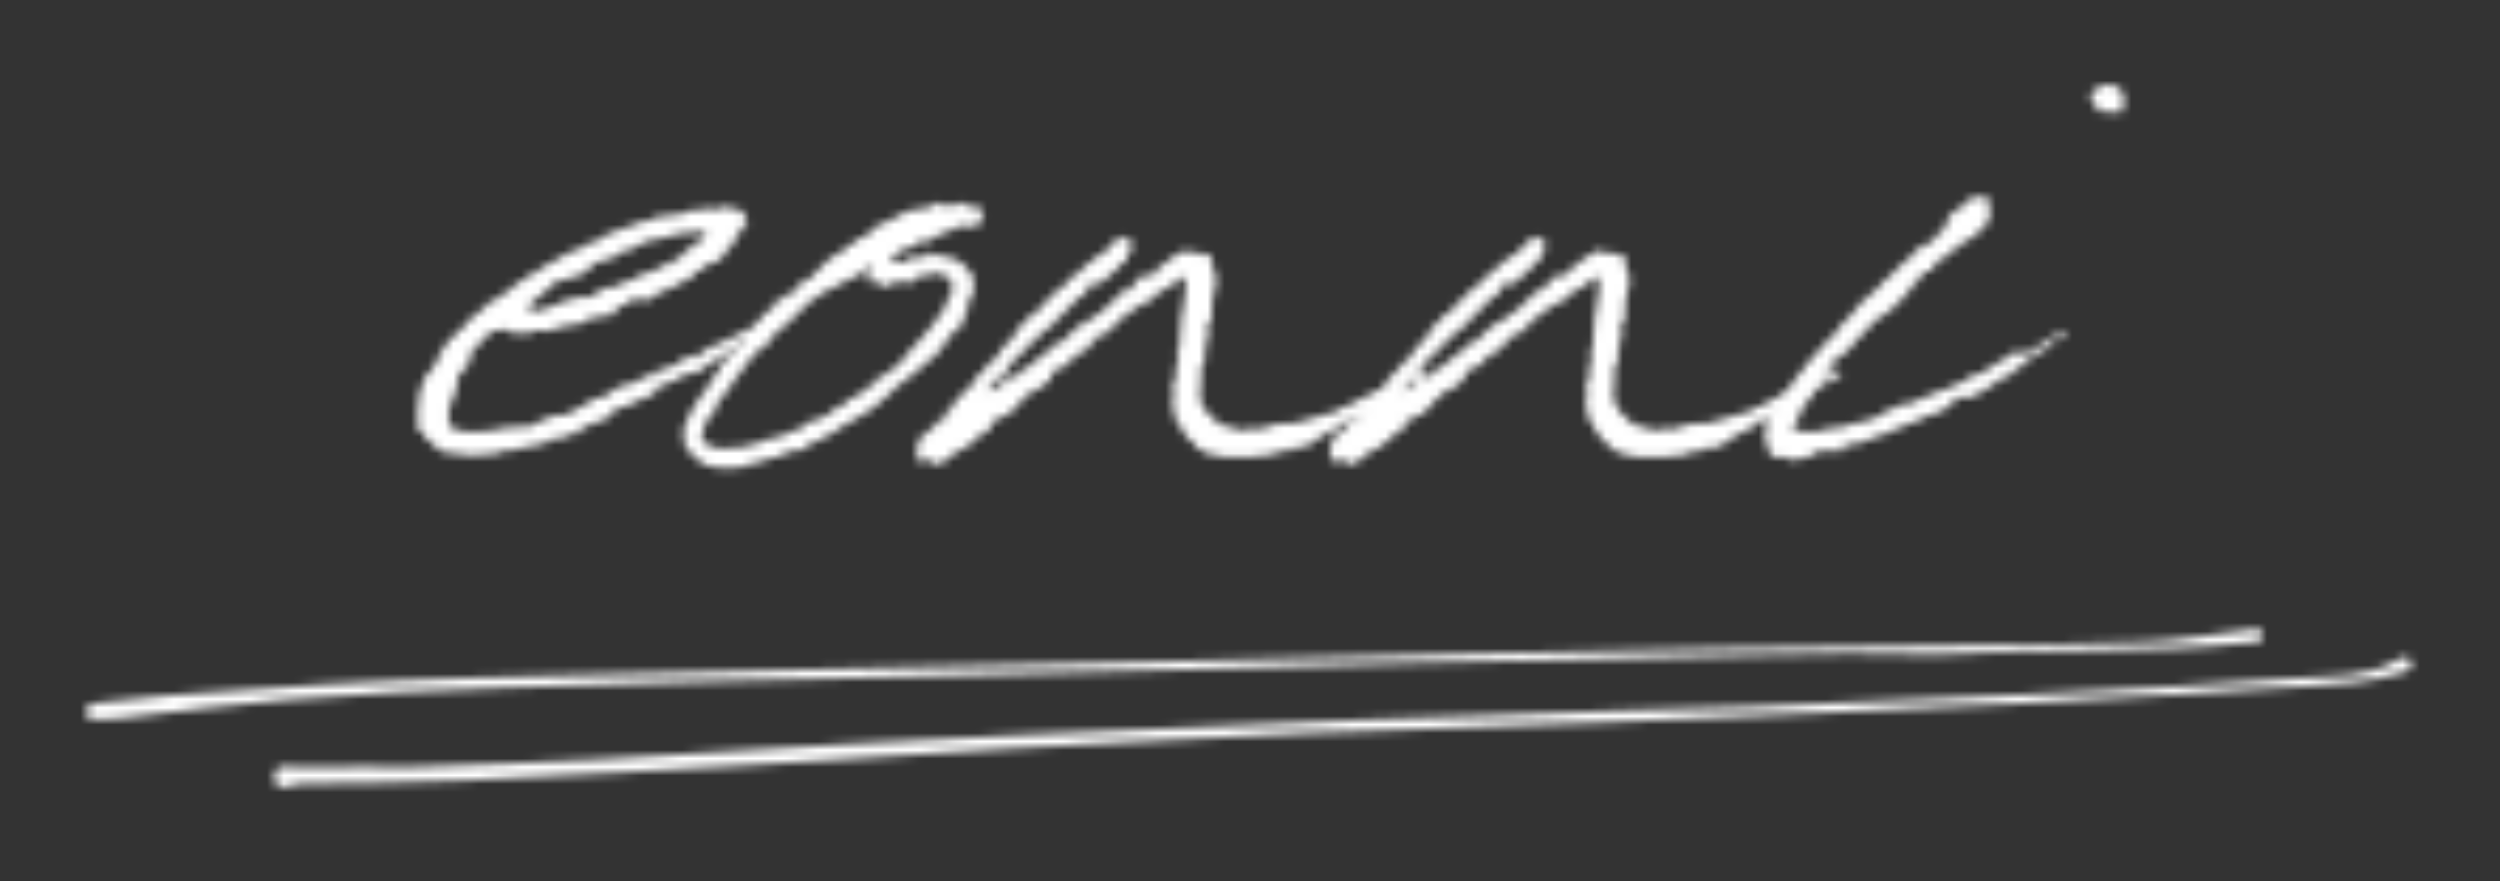 <svg xmlns="http://www.w3.org/2000/svg" fill="none" viewBox="0 0 295 104" height="104" width="295">
<rect x="0" y="0" width="295" height="104" fill="#333333" stroke="none"/>
<mask height="83" width="275" y="10" x="10" maskUnits="userSpaceOnUse" style="mask-type:alpha" id="mask0_475_1827">
<path fill="black" d="M55.88 53.729C55.755 53.729 55.661 53.729 55.609 53.729C55.552 53.729 55.406 53.729 55.172 53.729C55.057 53.729 54.974 53.729 54.922 53.729C54.864 53.729 54.838 53.729 54.838 53.729C54.599 53.729 54.484 53.672 54.484 53.562C54.369 53.562 54.14 53.562 53.797 53.562C53.447 53.562 53.099 53.51 52.755 53.396C52.062 53.396 51.369 52.932 50.672 52C50.672 51.891 50.557 51.833 50.317 51.833C50.083 51.599 49.963 51.365 49.963 51.125C49.854 51.125 49.682 51.016 49.442 50.792C49.333 50.667 49.276 50.604 49.276 50.604V50.438C49.276 50.328 49.276 50.219 49.276 50.104C49.276 49.979 49.276 49.865 49.276 49.75C49.276 49.516 49.276 49.25 49.276 48.958C49.276 48.667 49.276 48.411 49.276 48.188C49.276 47.719 49.333 47.307 49.442 46.958C49.442 46.849 49.479 46.74 49.547 46.625C49.604 46.5 49.567 46.385 49.442 46.271C49.567 45.927 49.724 45.578 49.901 45.229C50.067 44.885 50.208 44.536 50.317 44.188C50.557 44.078 50.703 43.969 50.755 43.854C50.812 43.729 50.895 43.615 51.005 43.5C51.244 43.266 51.359 43.094 51.359 42.979L51.713 42.792L51.526 42.271L53.088 40.021C53.213 40.021 53.276 40.021 53.276 40.021C53.276 40.021 53.328 40.021 53.442 40.021C53.442 40.021 53.442 39.995 53.442 39.938C53.442 39.885 53.442 39.792 53.442 39.667C54.369 38.974 55.067 38.281 55.526 37.583C55.869 37.365 56.218 37.104 56.567 36.812C56.911 36.521 57.26 36.203 57.609 35.854C57.609 35.854 57.635 35.828 57.692 35.771C57.744 35.719 57.838 35.625 57.963 35.5C58.072 35.5 58.156 35.474 58.213 35.417C58.265 35.365 58.359 35.333 58.484 35.333C58.484 35.224 58.593 35.167 58.817 35.167C58.942 35.042 59.005 34.979 59.005 34.979C59.005 34.979 59.057 34.927 59.172 34.812C59.406 34.703 59.578 34.62 59.692 34.562C59.802 34.495 59.922 34.406 60.047 34.292C60.265 34.057 60.494 33.854 60.734 33.688C60.968 33.51 61.14 33.365 61.255 33.25C62.057 33.016 62.463 32.724 62.463 32.375C62.588 32.375 62.76 32.323 62.984 32.208C62.984 32.208 63.047 32.208 63.172 32.208L64.026 31.521C64.609 31.287 65.099 31.031 65.505 30.75C65.906 30.458 66.343 30.198 66.817 29.958H66.984C67.218 29.724 67.448 29.604 67.671 29.604C67.796 29.604 67.885 29.604 67.942 29.604C67.994 29.604 68.026 29.604 68.026 29.604C68.609 29.037 69.302 28.688 70.109 28.562C70.343 28.344 70.599 28.203 70.88 28.146C71.171 28.078 71.38 27.932 71.505 27.708C71.724 27.583 71.953 27.495 72.192 27.438C72.427 27.385 72.656 27.302 72.88 27.188C72.88 27.188 72.963 27.162 73.13 27.104C73.307 27.037 73.463 27 73.588 27C73.588 26.891 73.64 26.833 73.755 26.833C73.864 26.833 73.921 26.833 73.921 26.833C74.046 26.833 74.161 26.807 74.276 26.75C74.385 26.698 74.557 26.604 74.796 26.479C74.906 26.479 75.015 26.427 75.13 26.312C75.364 26.203 75.656 26.146 76.005 26.146C76.114 26.146 76.171 26.146 76.171 26.146C76.296 26.146 76.411 26.083 76.526 25.958C76.635 25.958 76.718 25.958 76.776 25.958C76.843 25.958 76.88 25.958 76.88 25.958C77.224 25.615 77.744 25.438 78.442 25.438C78.661 25.438 78.802 25.438 78.859 25.438C78.927 25.438 79.015 25.438 79.13 25.438C79.13 25.438 79.213 25.412 79.38 25.354C79.557 25.302 79.703 25.271 79.817 25.271C79.817 25.271 79.88 25.271 80.005 25.271C80.114 25.271 80.198 25.271 80.255 25.271C80.307 25.271 80.338 25.271 80.338 25.271C80.682 25.037 81.057 24.891 81.463 24.833C81.88 24.781 82.198 24.75 82.421 24.75H82.609C82.609 24.75 82.692 24.75 82.859 24.75C83.036 24.75 83.182 24.698 83.296 24.583C83.296 24.583 83.323 24.583 83.38 24.583C83.432 24.583 83.526 24.583 83.651 24.583L84.171 24.75L85.38 24.396L87.296 24.75L87.984 25.438L88.151 26.479C88.036 26.604 87.921 26.698 87.796 26.75C87.682 26.807 87.63 26.833 87.63 26.833C87.515 27.292 87.286 27.583 86.942 27.708C86.942 28.057 86.885 28.229 86.776 28.229C86.776 28.344 86.713 28.458 86.588 28.583C86.474 28.698 86.421 28.807 86.421 28.917C86.182 28.917 86.067 29.094 86.067 29.438C86.067 29.438 86.036 29.469 85.984 29.521C85.927 29.578 85.901 29.604 85.901 29.604C85.786 29.604 85.734 29.604 85.734 29.604C85.494 29.729 85.38 29.849 85.38 29.958C85.38 30.198 85.26 30.406 85.026 30.583C84.802 30.75 84.573 30.891 84.338 31H84.171C84.046 31 83.927 31.031 83.817 31.083C83.703 31.141 83.531 31.229 83.296 31.354C83.296 31.469 83.177 31.578 82.942 31.688C82.718 31.802 82.546 31.917 82.421 32.042C82.073 32.042 81.901 32.156 81.901 32.375C81.786 32.724 81.385 33.016 80.692 33.25C80.692 33.25 80.661 33.25 80.609 33.25C80.552 33.25 80.526 33.25 80.526 33.25L80.005 33.083L80.338 33.604C79.88 33.828 79.359 33.938 78.776 33.938C78.427 34.521 77.968 34.812 77.401 34.812C77.276 34.812 77.213 34.812 77.213 34.812C77.213 34.812 77.156 34.812 77.046 34.812V35.333H74.276V35.854H74.109C73.635 35.854 73.171 36.083 72.713 36.542C72.713 36.667 72.536 36.906 72.192 37.25H70.984L70.109 37.583H69.421L68.901 38.104L65.942 38.625L64.734 39.146L64.546 38.979H63.172L62.463 39.333H60.734L59.172 38.812C59.057 38.812 59.005 38.844 59.005 38.896C59.005 38.953 59.005 38.979 59.005 38.979C58.88 38.979 58.76 38.979 58.651 38.979C58.536 38.979 58.422 38.979 58.297 38.979C58.297 39.094 58.239 39.146 58.13 39.146C58.015 39.146 57.901 39.182 57.776 39.25C57.661 39.307 57.609 39.333 57.609 39.333C57.609 39.682 57.38 39.969 56.922 40.188C56.797 40.312 56.734 40.406 56.734 40.458C56.734 40.516 56.619 40.599 56.401 40.708C56.276 40.833 56.182 40.953 56.13 41.062C56.072 41.177 55.989 41.292 55.88 41.417C55.64 41.417 55.526 41.531 55.526 41.75C55.526 42.792 55.177 43.49 54.484 43.833C54.026 44.073 53.906 44.365 54.13 44.708C54.015 45.167 53.901 45.604 53.776 46.021C53.661 46.427 53.552 46.854 53.442 47.312C53.328 47.427 53.239 47.516 53.172 47.583C53.114 47.641 53.088 47.667 53.088 47.667C52.974 48.125 52.922 48.594 52.922 49.062C52.922 49.521 53.036 49.979 53.276 50.438C53.494 50.677 53.843 50.792 54.317 50.792C54.536 50.792 54.677 50.823 54.734 50.875C54.802 50.932 54.89 50.958 55.005 50.958C55.239 50.958 55.411 50.958 55.526 50.958C55.635 50.958 55.807 50.958 56.047 50.958C56.39 50.958 56.739 50.932 57.088 50.875C57.432 50.823 57.781 50.792 58.13 50.792C58.474 50.667 58.822 50.578 59.172 50.521C59.515 50.469 59.922 50.438 60.38 50.438C60.505 50.438 60.619 50.411 60.734 50.354C60.843 50.302 60.963 50.271 61.088 50.271L62.13 50.438L65.255 49.042H65.776C65.885 49.042 65.994 49.016 66.109 48.958C66.234 48.906 66.349 48.875 66.463 48.875C66.698 48.875 66.869 48.932 66.984 49.042C67.218 48.698 67.448 48.495 67.671 48.438C67.906 48.385 68.078 48.302 68.192 48.188C68.776 47.953 69.119 47.781 69.234 47.667C69.703 47.198 70.114 46.958 70.463 46.958C70.682 46.958 70.765 46.958 70.713 46.958C70.656 46.958 70.682 46.958 70.796 46.958C70.921 46.849 71.156 46.792 71.505 46.792C71.505 46.792 71.531 46.766 71.588 46.708C71.64 46.656 71.671 46.562 71.671 46.438C71.671 46.328 71.724 46.271 71.838 46.271C71.963 46.271 72.026 46.271 72.026 46.271C72.244 46.036 72.531 45.865 72.88 45.75C72.88 45.641 73.114 45.583 73.588 45.583C73.588 45.458 73.698 45.344 73.921 45.229H74.109L74.276 45.396L77.046 44.021L77.401 44.354L77.734 43.5C77.734 43.5 77.76 43.5 77.817 43.5C77.885 43.5 77.974 43.5 78.088 43.5C78.088 43.5 78.114 43.5 78.171 43.5C78.224 43.5 78.255 43.5 78.255 43.5C78.255 43.5 78.281 43.5 78.338 43.5C78.406 43.5 78.442 43.5 78.442 43.5C78.552 43.375 78.661 43.312 78.776 43.312H78.963C79.073 43.312 79.13 43.312 79.13 43.312C79.239 43.203 79.323 43.146 79.38 43.146C79.448 43.146 79.536 43.094 79.651 42.979C79.651 42.979 79.677 42.979 79.734 42.979C79.786 42.979 79.817 42.979 79.817 42.979C79.942 42.745 80.286 42.51 80.859 42.271C81.093 42.161 81.265 42.104 81.38 42.104C81.505 42.104 81.619 42.052 81.734 41.938L82.088 42.271L82.609 41.75L83.817 40.896H84.171L84.338 40.708C84.573 40.599 84.802 40.542 85.026 40.542C85.26 40.307 85.494 40.135 85.734 40.021C86.078 40.021 86.307 39.969 86.421 39.854C86.656 39.62 86.828 39.5 86.942 39.5C87.052 39.391 87.224 39.333 87.463 39.333C87.573 39.333 87.63 39.271 87.63 39.146C87.864 39.036 88.067 38.953 88.234 38.896C88.411 38.844 88.557 38.812 88.671 38.812C88.796 38.812 88.859 38.812 88.859 38.812L89.713 38.292L90.234 39.333L89.192 39.667C89.078 39.792 88.932 39.911 88.755 40.021C88.588 40.135 88.328 40.188 87.984 40.188C87.984 40.188 87.927 40.188 87.817 40.188C87.692 40.312 87.536 40.432 87.359 40.542C87.192 40.656 86.994 40.771 86.776 40.896C86.427 41.12 86.109 41.349 85.817 41.583C85.526 41.823 85.26 42.052 85.026 42.271C84.677 42.396 84.385 42.516 84.151 42.625C83.927 42.74 83.698 42.911 83.463 43.146C83.349 43.26 83.177 43.375 82.942 43.5C82.718 43.615 82.489 43.786 82.255 44.021H82.088L80.526 44.188L80.338 44.708C79.989 44.823 79.76 44.875 79.651 44.875C79.067 45.224 78.369 45.516 77.567 45.75L77.213 46.438C77.099 46.562 76.927 46.682 76.692 46.792C76.468 46.906 76.239 46.958 76.005 46.958C74.614 47.781 73.343 48.245 72.192 48.354L72.546 48.875H72.359C72.244 48.99 72.13 49.078 72.005 49.146C71.89 49.203 71.724 49.286 71.505 49.396C71.156 49.51 70.744 49.682 70.276 49.917C69.817 50.156 69.296 50.328 68.713 50.438L68.38 51.125C68.255 51.125 68.192 51.125 68.192 51.125C68.078 51.125 67.994 51.125 67.942 51.125C67.885 51.125 67.796 51.125 67.671 51.125C67.213 51.365 66.635 51.599 65.942 51.833C65.942 51.833 65.88 51.833 65.755 51.833C65.64 51.833 65.474 51.833 65.255 51.833C65.255 51.833 65.218 51.833 65.151 51.833C65.093 51.833 65.01 51.833 64.901 51.833C64.661 52.292 63.849 52.578 62.463 52.688C62.349 52.688 62.234 52.724 62.109 52.792C61.994 52.849 61.828 52.875 61.609 52.875C60.911 53.099 60.276 53.208 59.692 53.208C59.692 53.208 59.63 53.208 59.505 53.208C59.39 53.208 59.281 53.208 59.172 53.208L59.005 53.396C58.656 53.396 58.422 53.453 58.297 53.562C57.947 53.562 57.572 53.589 57.172 53.646C56.765 53.698 56.39 53.729 56.047 53.729C56.047 53.729 56.015 53.729 55.963 53.729C55.906 53.729 55.88 53.729 55.88 53.729ZM65.067 33.771C64.718 34.01 64.317 34.354 63.859 34.812C63.859 34.812 63.802 34.87 63.692 34.979C63.692 35.104 63.572 35.167 63.338 35.167C63.099 35.281 62.755 35.682 62.297 36.375C62.182 36.49 62.13 36.542 62.13 36.542C62.13 36.542 62.067 36.604 61.942 36.729C62.067 36.729 62.182 36.667 62.297 36.542C62.406 36.542 62.463 36.542 62.463 36.542C62.463 36.542 62.526 36.542 62.651 36.542C62.76 36.542 62.817 36.542 62.817 36.542C62.817 36.542 62.869 36.542 62.984 36.542C63.109 36.667 63.224 36.729 63.338 36.729C63.447 36.729 63.531 36.703 63.588 36.646C63.656 36.578 63.744 36.542 63.859 36.542C64.203 36.432 64.489 36.349 64.713 36.292C64.948 36.24 65.182 36.146 65.421 36.021C65.765 35.911 66.171 35.74 66.63 35.5C66.974 35.391 67.265 35.307 67.505 35.25C67.739 35.198 67.911 35.167 68.026 35.167C68.26 35.167 68.432 35.141 68.546 35.083C68.656 35.016 68.713 34.979 68.713 34.979C68.838 34.979 68.927 34.979 68.984 34.979C69.036 34.979 69.119 34.979 69.234 34.979L69.421 35.167C69.989 34.932 70.338 34.698 70.463 34.458C70.807 34.24 71.156 34.073 71.505 33.958C71.849 33.833 72.255 33.771 72.713 33.771C72.823 33.771 72.88 33.771 72.88 33.771L73.588 33.25H73.921C74.046 33.25 74.161 33.198 74.276 33.083C74.276 33.083 74.328 33.083 74.442 33.083C74.552 33.083 74.671 33.021 74.796 32.896C74.906 32.896 74.963 32.87 74.963 32.812C74.963 32.76 75.015 32.729 75.13 32.729C75.364 32.495 75.656 32.349 76.005 32.292C76.349 32.24 76.64 32.156 76.88 32.042C76.989 31.917 77.276 31.802 77.734 31.688C77.734 31.688 77.76 31.662 77.817 31.604C77.885 31.552 77.974 31.469 78.088 31.354C78.198 31.229 78.281 31.141 78.338 31.083C78.406 31.031 78.442 31 78.442 31L78.776 31.354C78.901 31.354 78.989 31.328 79.046 31.271C79.099 31.203 79.13 31.167 79.13 31.167C79.239 31.057 79.323 30.974 79.38 30.917C79.448 30.865 79.536 30.771 79.651 30.646C79.885 30.427 80.177 30.25 80.526 30.125C80.526 29.906 80.698 29.729 81.046 29.604C81.39 29.146 82.026 28.688 82.942 28.229L83.296 27.188C83.296 27.188 83.239 27.188 83.13 27.188C82.781 27.188 82.609 27.245 82.609 27.354C82.484 27.354 82.421 27.385 82.421 27.438C82.421 27.495 82.364 27.521 82.255 27.521C82.14 27.521 82.088 27.521 82.088 27.521C81.963 27.412 81.843 27.354 81.734 27.354C81.619 27.354 81.531 27.385 81.463 27.438C81.406 27.495 81.323 27.521 81.213 27.521C81.099 27.521 80.984 27.521 80.859 27.521C80.744 27.521 80.635 27.521 80.526 27.521C80.526 27.521 80.489 27.521 80.421 27.521C80.364 27.521 80.338 27.521 80.338 27.521C80.224 27.521 79.823 27.641 79.13 27.875C79.13 27.875 79.099 27.875 79.046 27.875C78.989 27.875 78.843 27.932 78.609 28.042C78.494 28.042 78.442 28.042 78.442 28.042C78.442 28.042 78.38 28.042 78.255 28.042C78.14 28.167 77.911 28.229 77.567 28.229C77.218 28.229 76.989 28.287 76.88 28.396C76.296 28.396 75.828 28.573 75.484 28.917C74.786 29.156 74.385 29.385 74.276 29.604C74.161 29.604 74.073 29.604 74.005 29.604C73.948 29.604 73.807 29.604 73.588 29.604C73.463 29.729 73.369 29.792 73.317 29.792C73.26 29.792 73.177 29.849 73.067 29.958C73.177 29.958 73.005 30.078 72.546 30.312C72.073 30.427 71.661 30.573 71.317 30.75C70.968 30.917 70.619 31 70.276 31C69.927 31.349 69.755 31.521 69.755 31.521C69.531 31.635 69.182 31.917 68.713 32.375C68.364 32.375 67.963 32.495 67.505 32.729C67.39 32.844 67.276 32.896 67.151 32.896C67.036 32.896 66.864 32.958 66.63 33.083L66.463 32.896L65.942 33.25H65.421L65.067 33.771ZM90.755 38.812C90.531 38.812 90.302 38.698 90.067 38.458L90.755 37.938L90.942 38.812C90.942 38.812 90.906 38.812 90.838 38.812C90.781 38.812 90.755 38.812 90.755 38.812Z"></path>
<path fill="black" d="M111.249 40.896C111.009 41.12 110.837 41.349 110.728 41.583C110.613 41.823 110.384 42.052 110.04 42.271C109.801 42.51 109.337 42.854 108.644 43.312C108.644 43.438 108.525 43.615 108.29 43.833C107.832 44.073 107.509 44.281 107.332 44.458C107.165 44.625 106.905 44.828 106.561 45.062C106.212 45.286 105.894 45.542 105.603 45.833C105.311 46.125 105.051 46.391 104.832 46.625C104.707 46.74 104.499 46.911 104.207 47.146C103.926 47.37 103.67 47.599 103.436 47.833C103.196 48.073 102.967 48.245 102.749 48.354C102.275 48.594 101.837 48.854 101.436 49.146C101.03 49.427 100.603 49.682 100.144 49.917C99.905 50.031 99.67 50.146 99.436 50.271C99.212 50.385 98.983 50.557 98.749 50.792C98.634 50.906 98.488 50.99 98.311 51.042C98.144 51.099 97.941 51.245 97.707 51.479C97.707 51.479 97.676 51.479 97.624 51.479C97.566 51.479 97.478 51.479 97.353 51.479C97.004 51.828 96.566 52.062 96.04 52.188C95.525 52.302 95.155 52.583 94.936 53.042C93.894 53.042 92.962 53.271 92.144 53.729C91.795 54.073 91.509 54.135 91.29 53.917C90.941 54.026 90.592 54.167 90.249 54.333C89.9 54.51 89.488 54.604 89.019 54.604C88.561 54.604 88.28 54.776 88.165 55.125C88.04 55.125 87.926 55.094 87.811 55.042C87.702 54.984 87.53 55.01 87.29 55.125C86.946 55.234 86.426 55.292 85.728 55.292C85.618 55.292 85.535 55.292 85.478 55.292C85.41 55.292 85.374 55.292 85.374 55.292C85.155 55.068 85.04 55.01 85.04 55.125C84.696 55.234 84.436 55.234 84.269 55.125C84.092 55.01 83.884 54.958 83.644 54.958C83.644 54.958 83.592 54.958 83.478 54.958C83.353 54.958 83.181 54.896 82.957 54.771C82.722 54.547 82.431 54.292 82.082 54C81.738 53.708 81.446 53.448 81.207 53.208C80.639 52.406 80.467 51.708 80.686 51.125C80.686 51.016 80.686 50.906 80.686 50.792C80.686 50.667 80.686 50.552 80.686 50.438C80.811 50.094 81.103 49.453 81.561 48.521C81.676 48.302 81.847 48.016 82.082 47.667C82.321 47.323 82.551 46.974 82.769 46.625C83.118 46.391 83.41 45.979 83.644 45.396C83.884 44.828 84.228 44.37 84.686 44.021C84.926 43.552 85.04 43.26 85.04 43.146C85.04 42.911 85.217 42.792 85.561 42.792C85.676 42.682 85.702 42.573 85.644 42.458C85.592 42.333 85.618 42.219 85.728 42.104C85.967 42.104 86.082 41.99 86.082 41.75C86.655 41.406 86.999 41.057 87.124 40.708C87.124 40.708 87.217 40.682 87.394 40.625C87.561 40.573 87.644 40.49 87.644 40.375C87.759 40.141 87.842 39.995 87.894 39.938C87.952 39.885 87.978 39.792 87.978 39.667C88.676 38.974 89.134 38.453 89.374 38.104C89.717 37.76 90.009 37.354 90.249 36.896C90.358 36.896 90.644 36.781 91.103 36.542C91.103 36.323 91.165 36.094 91.29 35.854C91.749 35.62 92.176 35.328 92.582 34.979C92.983 34.635 93.478 34.406 94.061 34.292C94.061 34.182 94.061 34.073 94.061 33.958C94.061 33.833 94.061 33.771 94.061 33.771C94.295 33.536 94.551 33.333 94.832 33.167C95.124 32.99 95.441 32.844 95.79 32.729C95.79 32.62 95.905 32.448 96.144 32.208C96.379 31.974 96.582 31.802 96.749 31.688C96.926 31.578 97.071 31.406 97.186 31.167C97.42 31.057 97.769 30.771 98.228 30.312C98.462 30.188 98.665 30.073 98.832 29.958C99.009 29.849 99.212 29.729 99.436 29.604C99.67 29.604 99.79 29.495 99.79 29.271C100.025 29.146 100.144 28.974 100.144 28.75C100.254 28.865 100.483 28.917 100.832 28.917C100.941 28.682 100.999 28.391 100.999 28.042C101.233 28.042 101.467 28.104 101.707 28.229C101.926 27.995 102.186 27.766 102.478 27.542C102.769 27.307 103.087 27.073 103.436 26.833C103.436 26.833 103.462 26.75 103.519 26.583C103.571 26.406 103.665 26.26 103.79 26.146C103.79 26.26 103.816 26.344 103.874 26.396C103.926 26.453 103.9 26.599 103.79 26.833C104.249 26.49 104.478 26.26 104.478 26.146C104.821 26.021 105.144 25.906 105.436 25.792C105.728 25.682 105.983 25.562 106.207 25.438C106.332 25.438 106.394 25.328 106.394 25.104C106.394 25.104 106.42 25.104 106.478 25.104C106.53 25.104 106.561 25.104 106.561 25.104C107.019 24.87 107.42 24.75 107.769 24.75C108.113 24.75 108.525 24.698 108.999 24.583C109.108 24.458 109.249 24.432 109.415 24.5C109.592 24.557 109.801 24.521 110.04 24.396C110.04 24.177 110.15 24 110.374 23.875C110.608 24 110.754 24.062 110.811 24.062C110.863 24.062 110.946 24.12 111.061 24.229C111.754 24.12 112.446 24.12 113.144 24.229C113.144 24.12 113.196 24.062 113.311 24.062C113.436 24.062 113.551 24 113.665 23.875C113.79 24 113.962 24.094 114.186 24.146C114.42 24.203 114.655 24.349 114.894 24.583C115.004 24.458 115.087 24.396 115.144 24.396C115.196 24.396 115.29 24.344 115.415 24.229C115.634 24.469 115.749 24.703 115.749 24.938C115.749 25.162 115.863 25.391 116.103 25.625C115.754 26.198 115.405 26.599 115.061 26.833C113.905 26.49 112.863 26.662 111.936 27.354C111.821 27.354 111.707 27.385 111.582 27.438C111.467 27.495 111.295 27.521 111.061 27.521C111.061 27.521 111.03 27.557 110.978 27.625C110.92 27.682 110.837 27.823 110.728 28.042C110.728 27.932 110.551 27.823 110.207 27.708C110.207 28.057 110.15 28.229 110.04 28.229C110.04 28.229 110.04 28.26 110.04 28.312C110.04 28.37 110.04 28.396 110.04 28.396C109.566 28.396 109.332 28.396 109.332 28.396C109.108 28.51 108.936 28.562 108.811 28.562C108.696 28.562 108.525 28.562 108.29 28.562C108.176 28.802 108.066 28.974 107.957 29.083C107.717 29.208 107.374 29.271 106.915 29.271C106.676 29.495 106.092 29.844 105.165 30.312C105.165 30.312 105.191 30.344 105.249 30.396C105.316 30.453 105.353 30.599 105.353 30.833C105.696 30.833 106.045 30.891 106.394 31C106.613 30.766 106.874 30.62 107.165 30.562C107.457 30.51 107.717 30.427 107.957 30.312C108.176 30.312 108.405 30.312 108.644 30.312C108.879 30.312 109.108 30.312 109.332 30.312C109.332 30.188 109.332 30.099 109.332 30.042C109.332 29.99 109.332 29.906 109.332 29.792C110.259 30.016 110.863 30.162 111.144 30.229C111.436 30.287 111.754 30.312 112.103 30.312C112.337 30.427 112.566 30.542 112.79 30.667C113.025 30.781 113.259 30.891 113.499 31C114.082 31.573 114.483 32.031 114.707 32.375C114.832 32.724 114.894 33.073 114.894 33.417C114.894 33.766 114.894 34.115 114.894 34.458C114.42 35.042 114.186 35.74 114.186 36.542C113.962 36.781 113.853 37.042 113.853 37.333C113.853 37.625 113.733 37.885 113.499 38.104C113.499 38.229 113.499 38.323 113.499 38.375C113.499 38.432 113.499 38.458 113.499 38.458C112.801 38.917 112.337 39.323 112.103 39.667C111.879 40.141 111.592 40.552 111.249 40.896ZM82.769 52C82.894 52.115 83.186 52.286 83.644 52.521C83.884 52.635 84.202 52.75 84.603 52.875C85.009 52.99 85.384 52.99 85.728 52.875C85.967 52.75 86.176 52.724 86.353 52.792C86.519 52.849 86.717 52.875 86.936 52.875C87.41 52.75 87.821 52.661 88.165 52.604C88.514 52.552 88.858 52.469 89.207 52.354C89.551 52.12 90.009 51.948 90.582 51.833C91.165 51.708 91.686 51.594 92.144 51.479C92.488 51.245 92.863 51.073 93.269 50.958C93.686 50.849 94.066 50.729 94.415 50.604C94.634 50.495 94.983 50.208 95.457 49.75C95.915 49.75 96.316 49.635 96.665 49.396C97.009 49.161 97.415 48.99 97.874 48.875C97.874 48.875 97.874 48.823 97.874 48.708C98.108 48.474 98.457 48.24 98.915 48C99.733 47.781 100.196 47.432 100.311 46.958C100.42 46.958 100.504 46.932 100.561 46.875C100.629 46.823 100.665 46.792 100.665 46.792C100.665 46.906 100.775 46.958 100.999 46.958C101.233 46.5 101.551 46.219 101.957 46.104C102.358 45.979 102.676 45.688 102.915 45.229C103.025 45.229 103.108 45.229 103.165 45.229C103.233 45.229 103.321 45.229 103.436 45.229C103.436 45.12 103.405 45.036 103.353 44.979C103.295 44.911 103.269 44.875 103.269 44.875C103.613 44.766 103.9 44.594 104.124 44.354C104.124 44.245 104.176 44.188 104.29 44.188C104.415 44.188 104.478 44.188 104.478 44.188C104.821 43.953 105.082 43.75 105.249 43.583C105.426 43.406 105.634 43.26 105.874 43.146C105.874 43.036 105.983 42.979 106.207 42.979C106.332 42.854 106.394 42.74 106.394 42.625C106.394 42.516 106.446 42.396 106.561 42.271C106.905 41.927 107.228 41.578 107.519 41.229C107.811 40.885 108.129 40.536 108.478 40.188C108.821 39.729 109.17 39.328 109.519 38.979C109.863 38.635 110.15 38.286 110.374 37.938C110.608 37.703 110.728 37.474 110.728 37.25C111.071 37.016 111.301 36.724 111.415 36.375C111.525 36.031 111.644 35.74 111.769 35.5C111.988 35.281 112.129 35.021 112.186 34.729C112.254 34.438 112.342 34.12 112.457 33.771C112.217 33.536 112.103 33.245 112.103 32.896C112.103 32.896 112.045 32.896 111.936 32.896C111.821 32.896 111.769 32.844 111.769 32.729C111.295 32.495 111.124 32.375 111.249 32.375C110.551 32.375 110.087 32.323 109.853 32.208C109.504 32.323 109.275 32.552 109.165 32.896C109.275 32.786 109.238 32.703 109.061 32.646C108.894 32.594 108.811 32.562 108.811 32.562C108.462 32.562 108.233 32.62 108.124 32.729C107.884 32.844 107.712 33.016 107.603 33.25C107.488 33.49 107.316 33.542 107.082 33.417C106.842 33.307 106.634 33.25 106.457 33.25C106.29 33.25 106.092 33.198 105.874 33.083C105.4 33.542 104.988 33.828 104.644 33.938C104.42 33.719 104.191 33.542 103.957 33.417C103.259 33.417 102.738 33.307 102.394 33.083C102.394 32.958 102.394 32.844 102.394 32.729C102.394 32.62 102.394 32.5 102.394 32.375C102.504 32.266 102.613 32.156 102.728 32.042C102.853 31.917 102.967 31.802 103.082 31.688C102.967 31.688 102.884 31.662 102.832 31.604C102.775 31.552 102.749 31.521 102.749 31.521C102.624 31.635 102.441 31.719 102.207 31.771C101.983 31.828 101.816 31.974 101.707 32.208C101.358 32.323 101.066 32.495 100.832 32.729C100.025 32.969 99.446 33.26 99.103 33.604C98.978 33.479 98.884 33.51 98.832 33.688C98.775 33.854 98.629 33.938 98.394 33.938C98.17 33.938 97.941 34.031 97.707 34.208C97.467 34.375 97.238 34.521 97.019 34.646C96.545 34.87 96.108 35.156 95.707 35.5C95.301 35.849 94.874 36.26 94.415 36.729C94.415 36.729 94.379 36.76 94.311 36.812C94.254 36.87 94.228 36.896 94.228 36.896C93.769 37.354 93.337 37.792 92.936 38.208C92.53 38.615 92.04 38.99 91.457 39.333C91.217 39.557 90.988 39.958 90.769 40.542C90.644 40.542 90.551 40.573 90.499 40.625C90.441 40.682 90.358 40.708 90.249 40.708C89.316 41.406 88.389 42.448 87.457 43.833C87.457 44.073 87.347 44.188 87.124 44.188C86.889 44.536 86.66 44.885 86.436 45.229C86.202 45.578 85.967 45.927 85.728 46.271C85.618 46.385 85.535 46.5 85.478 46.625C85.41 46.74 85.264 46.849 85.04 46.958C85.04 47.083 84.957 47.266 84.79 47.5C84.613 47.724 84.457 47.953 84.332 48.188C84.332 48.302 84.332 48.385 84.332 48.438C84.332 48.495 84.332 48.583 84.332 48.708C83.639 49.167 83.238 49.688 83.124 50.271C83.014 50.844 82.894 51.417 82.769 52Z"></path>
<path fill="black" d="M109.862 54.438L109.674 54.25L108.633 54.438C108.414 54.438 108.237 54.318 108.112 54.083C108.237 53.969 108.299 53.854 108.299 53.729C108.174 53.615 108.112 53.448 108.112 53.208C108.237 53.099 108.273 53.016 108.216 52.958C108.148 52.906 108.112 52.875 108.112 52.875L108.82 51.312L109.674 50.958L109.862 50.438H110.195L110.383 49.917L111.237 49.562C111.237 49.562 111.299 49.479 111.424 49.312C111.539 49.135 111.591 48.99 111.591 48.875C111.831 48.417 112.06 48.188 112.279 48.188C112.518 47.604 112.836 47.141 113.237 46.792C113.643 46.448 114.081 46.042 114.549 45.583C114.773 45.349 114.945 45.057 115.07 44.708C115.185 44.365 115.466 44.135 115.924 44.021V43.833C116.049 43.724 116.164 43.583 116.279 43.417C116.388 43.24 116.56 43.031 116.799 42.792C116.909 42.792 117.081 42.682 117.32 42.458C117.43 42.224 117.57 42.052 117.737 41.938C117.914 41.812 118.008 41.641 118.008 41.417C118.242 41.182 118.471 40.917 118.695 40.625C118.93 40.333 119.164 40.135 119.404 40.021C119.404 39.786 119.456 39.667 119.57 39.667C119.57 39.667 119.596 39.641 119.654 39.583C119.721 39.531 119.758 39.5 119.758 39.5L120.091 38.812L120.445 38.292C120.904 38.292 121.133 38.12 121.133 37.771C121.133 37.427 121.305 37.25 121.654 37.25L122.008 37.062C122.242 36.953 122.388 36.844 122.445 36.729C122.497 36.604 122.581 36.49 122.695 36.375C122.695 36.375 122.721 36.349 122.779 36.292C122.846 36.24 122.883 36.146 122.883 36.021C123.101 35.802 123.268 35.661 123.383 35.604C123.508 35.536 123.622 35.448 123.737 35.333C123.737 35.224 123.763 35.167 123.82 35.167C123.888 35.167 123.924 35.167 123.924 35.167C124.383 34.698 124.555 34.458 124.445 34.458C125.138 34.115 125.596 33.766 125.82 33.417C125.945 33.307 126.06 33.167 126.174 33C126.284 32.823 126.404 32.677 126.529 32.562C126.747 32.562 126.888 32.536 126.945 32.479C127.013 32.411 127.101 32.323 127.216 32.208C127.325 32.099 127.466 31.958 127.633 31.792C127.81 31.615 127.966 31.469 128.091 31.354C127.966 31.354 128.138 31.24 128.612 31C128.612 31 128.664 30.948 128.779 30.833C129.013 30.365 129.414 30.125 129.987 30.125L131.737 28.229H132.258L132.945 27.875L133.299 28.562H133.633C133.633 28.688 133.633 28.781 133.633 28.833C133.633 28.891 133.633 28.974 133.633 29.083C133.518 29.208 133.435 29.365 133.383 29.542C133.325 29.708 133.237 29.906 133.112 30.125C132.997 30.125 132.945 30.162 132.945 30.229C132.945 30.287 132.945 30.312 132.945 30.312C132.945 30.427 132.945 30.479 132.945 30.479C132.945 30.719 132.945 30.833 132.945 30.833C132.945 30.833 132.716 30.948 132.258 31.167C132.018 31.406 131.846 31.635 131.737 31.854C131.612 31.979 131.492 32.073 131.383 32.125C131.268 32.182 131.154 32.266 131.029 32.375C131.029 32.5 131.029 32.562 131.029 32.562C130.805 32.562 130.575 32.74 130.341 33.083C130.226 33.198 130.112 33.25 129.987 33.25C129.872 33.365 129.82 33.417 129.82 33.417C129.82 33.417 129.763 33.479 129.654 33.604H129.466L128.945 33.25L127.904 34.812C127.68 34.927 127.45 35.042 127.216 35.167C126.976 35.281 126.805 35.453 126.695 35.688C126.695 35.802 126.664 35.885 126.612 35.938C126.555 35.995 126.529 36.021 126.529 36.021C126.18 36.146 125.831 36.495 125.487 37.062C125.362 37.062 125.185 37.182 124.966 37.417C124.841 37.531 124.721 37.677 124.612 37.854C124.497 38.021 124.383 38.167 124.258 38.292C124.143 38.406 123.997 38.521 123.82 38.646C123.654 38.76 123.57 38.812 123.57 38.812C123.456 38.927 123.31 39.042 123.133 39.167C122.966 39.281 122.82 39.391 122.695 39.5C122.581 39.615 122.497 39.729 122.445 39.854C122.388 39.969 122.299 40.078 122.174 40.188C121.95 40.312 121.721 40.49 121.487 40.708C121.247 40.708 121.133 40.771 121.133 40.896V41.062C121.133 41.302 121.075 41.417 120.966 41.417C120.966 41.531 120.966 41.583 120.966 41.583C120.966 41.583 120.935 41.615 120.883 41.667C120.825 41.724 120.799 41.75 120.799 41.75L120.445 41.417C120.445 41.641 120.351 41.812 120.174 41.938C120.008 42.052 119.867 42.224 119.758 42.458C119.518 42.682 119.284 42.938 119.049 43.229C118.825 43.521 118.654 43.896 118.529 44.354C118.529 44.354 118.471 44.354 118.362 44.354C118.247 44.479 118.159 44.542 118.091 44.542C118.034 44.542 118.008 44.542 118.008 44.542C117.893 44.542 117.747 44.635 117.57 44.812C117.404 44.979 117.263 45.062 117.154 45.062C117.154 45.286 117.091 45.458 116.966 45.583C116.851 45.698 116.768 45.75 116.716 45.75C116.659 45.75 116.633 45.75 116.633 45.75L116.966 46.271L117.32 45.75L118.008 45.583L118.716 44.708C118.825 44.708 118.909 44.682 118.966 44.625C119.018 44.573 119.112 44.542 119.237 44.542C119.581 44.542 119.81 44.479 119.924 44.354C120.268 44.245 120.445 44.073 120.445 43.833C120.68 43.615 120.737 43.5 120.612 43.5C120.737 43.5 120.799 43.5 120.799 43.5C120.799 43.5 120.851 43.5 120.966 43.5C121.075 43.375 121.195 43.312 121.32 43.312C121.539 43.094 121.654 42.979 121.654 42.979L122.362 42.458L123.404 41.583C123.513 41.583 123.57 41.557 123.57 41.5C123.57 41.448 123.57 41.417 123.57 41.417C124.029 41.417 124.258 41.182 124.258 40.708L124.779 40.542C124.904 40.432 125.018 40.375 125.133 40.375C125.242 40.375 125.362 40.312 125.487 40.188C125.706 39.969 125.904 39.771 126.07 39.604C126.247 39.427 126.456 39.219 126.695 38.979C127.039 38.745 127.268 38.573 127.383 38.458C127.383 38.349 127.497 38.177 127.737 37.938L127.904 38.292L128.091 38.104C128.2 38.104 128.258 38.052 128.258 37.938C128.492 37.703 128.664 37.583 128.779 37.583C128.888 37.583 128.997 37.531 129.112 37.417C129.237 37.307 129.351 37.188 129.466 37.062C129.466 37.062 129.492 37.062 129.549 37.062C129.617 37.062 129.706 37.01 129.82 36.896C129.82 36.896 129.846 36.87 129.904 36.812C129.956 36.76 129.987 36.729 129.987 36.729C130.112 36.495 130.284 36.375 130.508 36.375C130.742 36.031 130.971 35.771 131.195 35.604C131.43 35.427 131.612 35.281 131.737 35.167C131.956 34.932 132.122 34.729 132.237 34.562C132.362 34.385 132.539 34.24 132.779 34.125L132.945 34.458L133.633 33.771L133.82 33.604L134.508 32.562L135.195 32.729L135.716 32.208L136.07 32.562C136.414 31.76 136.992 31.182 137.799 30.833C137.909 30.708 138.018 30.594 138.133 30.479C138.258 30.37 138.372 30.25 138.487 30.125L138.841 30.312L139.008 29.958L140.237 29.438L140.57 29.958L141.091 29.792L141.445 30.125L141.799 29.792L143.008 30.312V31.167L143.174 31.688C143.409 32.146 143.529 32.552 143.529 32.896C143.529 32.896 143.529 32.932 143.529 33C143.529 33.057 143.529 33.083 143.529 33.083C143.529 33.198 143.529 33.25 143.529 33.25C143.529 33.25 143.529 33.307 143.529 33.417C143.414 33.542 143.362 33.661 143.362 33.771C143.362 33.885 143.362 34 143.362 34.125C143.362 34.24 143.325 34.323 143.258 34.375C143.2 34.432 143.174 34.458 143.174 34.458C143.299 34.583 143.325 34.703 143.258 34.812C143.2 34.927 143.174 35.042 143.174 35.167C143.06 35.281 143.008 35.396 143.008 35.521C143.008 35.635 143.008 35.688 143.008 35.688C143.008 36.036 143.008 36.385 143.008 36.729C143.008 37.078 143.008 37.365 143.008 37.583L142.487 38.292L142.654 39.333C142.654 39.448 142.596 39.557 142.487 39.667C142.487 40.016 142.43 40.307 142.32 40.542C142.43 40.656 142.367 41.057 142.133 41.75C142.133 41.875 142.133 41.969 142.133 42.021C142.133 42.078 142.133 42.224 142.133 42.458C142.133 42.573 142.133 42.625 142.133 42.625C142.133 42.625 142.133 42.682 142.133 42.792L141.612 43.833C141.612 43.833 141.612 43.87 141.612 43.938C141.612 43.995 141.674 44.078 141.799 44.188C141.674 44.302 141.638 44.417 141.695 44.542C141.763 44.656 141.799 44.828 141.799 45.062C141.674 45.177 141.638 45.292 141.695 45.417C141.763 45.531 141.737 45.641 141.612 45.75C141.846 46.208 141.789 46.615 141.445 46.958C141.555 47.083 141.612 47.177 141.612 47.229C141.612 47.286 141.674 47.37 141.799 47.479C142.018 47.719 142.133 47.953 142.133 48.188C142.367 48.646 142.601 48.932 142.841 49.042C142.95 49.167 143.091 49.286 143.258 49.396C143.435 49.51 143.581 49.682 143.695 49.917C143.695 49.917 143.721 49.948 143.779 50C143.846 50.057 143.883 50.083 143.883 50.083C143.992 50.083 144.049 50.083 144.049 50.083L146.487 50.792C146.596 50.667 146.883 50.604 147.341 50.604C147.466 50.604 147.555 50.604 147.612 50.604C147.664 50.604 147.747 50.604 147.862 50.604C147.862 50.604 147.914 50.604 148.029 50.604C148.154 50.604 148.268 50.604 148.383 50.604C148.508 50.604 148.596 50.604 148.654 50.604C148.706 50.604 148.789 50.604 148.904 50.604C149.721 50.146 150.825 49.917 152.216 49.917C152.325 49.917 152.435 49.917 152.549 49.917C152.674 49.917 152.789 49.917 152.904 49.917L153.424 49.75L157.758 48.521L158.633 47.833C158.633 47.833 158.633 47.865 158.633 47.917C158.633 47.974 158.633 48 158.633 48C158.742 48 158.799 48 158.799 48C158.799 48 158.862 48 158.987 48C159.096 48 159.154 47.948 159.154 47.833C159.737 47.599 160.138 47.37 160.362 47.146C160.487 47.021 160.633 46.958 160.799 46.958C160.976 46.958 161.07 46.906 161.07 46.792L161.404 46.625C161.638 46.625 161.784 46.599 161.841 46.542C161.893 46.474 161.987 46.438 162.112 46.438C162.112 46.438 162.456 46.328 163.154 46.104C163.263 46.104 163.346 46.078 163.404 46.021C163.456 45.953 163.549 45.917 163.674 45.917C163.784 45.807 163.893 45.724 164.008 45.667C164.133 45.615 164.247 45.521 164.362 45.396C164.247 45.286 164.221 45.229 164.279 45.229C164.331 45.229 164.362 45.229 164.362 45.229C164.471 45.12 164.529 45.062 164.529 45.062L165.237 45.396L165.049 45.229C165.284 44.885 165.575 44.656 165.924 44.542C166.268 44.417 166.674 44.302 167.133 44.188C167.258 44.188 167.32 44.135 167.32 44.021L167.841 43.667L168.008 43.5L168.529 44.188C168.414 44.302 168.07 44.531 167.487 44.875C166.904 45.224 166.435 45.396 166.091 45.396L165.758 45.75H165.237L165.404 46.438H165.049L164.883 46.625C164.883 46.625 164.763 46.625 164.529 46.625C164.414 46.625 164.362 46.625 164.362 46.625C164.247 46.74 164.133 46.823 164.008 46.875C163.893 46.932 163.784 47.021 163.674 47.146C163.549 47.26 163.487 47.344 163.487 47.396C163.487 47.453 163.43 47.542 163.32 47.667C163.206 47.667 163.06 47.724 162.883 47.833C162.716 47.948 162.513 48.062 162.279 48.188C161.93 48.188 161.7 48.245 161.591 48.354C161.466 48.469 161.346 48.521 161.237 48.521C161.122 48.521 161.07 48.521 161.07 48.521L160.716 49.229L160.362 49.042C160.362 49.167 160.331 49.229 160.279 49.229C160.221 49.229 160.195 49.286 160.195 49.396C160.081 49.51 159.966 49.599 159.841 49.667C159.726 49.724 159.555 49.75 159.32 49.75L158.799 49.396V49.917L157.07 50.958H156.716L156.383 51.312C156.258 51.312 156.195 51.312 156.195 51.312C156.195 51.312 156.138 51.312 156.029 51.312C155.914 51.427 155.825 51.51 155.758 51.562C155.7 51.62 155.617 51.708 155.508 51.833C155.508 51.833 155.508 51.865 155.508 51.917C155.508 51.974 155.45 52 155.341 52C155.101 52 154.867 52.12 154.633 52.354C154.518 52.469 154.404 52.552 154.279 52.604C154.164 52.661 154.055 52.75 153.945 52.875C153.945 52.875 153.914 52.875 153.862 52.875C153.805 52.875 153.779 52.875 153.779 52.875C153.654 52.875 153.591 52.849 153.591 52.792C153.591 52.724 153.534 52.688 153.424 52.688C153.424 52.688 153.393 52.688 153.341 52.688C153.284 52.688 153.258 52.688 153.258 52.688C153.133 52.688 153.039 52.724 152.987 52.792C152.93 52.849 152.904 52.875 152.904 52.875C152.789 52.875 152.737 52.875 152.737 52.875C152.737 52.875 152.674 52.875 152.549 52.875V53.042L152.216 53.208C152.091 53.208 151.997 53.208 151.945 53.208C151.888 53.208 151.805 53.208 151.695 53.208C151.112 53.208 150.763 53.271 150.654 53.396C150.414 53.615 150.07 53.729 149.612 53.729C149.263 53.729 148.945 53.755 148.654 53.812C148.362 53.88 148.096 53.917 147.862 53.917C147.747 53.917 147.695 53.917 147.695 53.917C147.695 53.917 147.575 53.917 147.341 53.917C147.341 53.917 147.284 53.917 147.174 53.917C147.06 53.917 147.008 53.917 147.008 53.917C147.008 53.917 146.945 53.917 146.82 53.917C146.82 53.917 146.789 53.917 146.737 53.917C146.68 53.917 146.654 53.917 146.654 53.917C146.654 53.917 146.596 53.917 146.487 53.917C146.362 53.917 146.299 53.917 146.299 53.917C146.299 53.917 146.242 53.917 146.133 53.917H145.779C145.555 53.917 145.325 53.917 145.091 53.917C144.851 53.917 144.68 53.917 144.57 53.917C143.987 53.917 143.638 53.854 143.529 53.729C143.414 53.729 143.299 53.698 143.174 53.646C143.06 53.589 143.008 53.562 143.008 53.562C142.893 53.562 142.805 53.562 142.737 53.562C142.68 53.562 142.539 53.562 142.32 53.562L141.445 52.875H141.091C141.091 52.292 140.862 52 140.404 52C140.164 51.766 139.992 51.536 139.883 51.312C139.883 51.188 139.706 50.953 139.362 50.604C139.247 50.385 139.195 50.219 139.195 50.104C139.195 49.979 139.133 49.865 139.008 49.75C138.659 49.625 138.487 49.281 138.487 48.708C138.487 48.583 138.487 48.469 138.487 48.354C138.487 48.245 138.487 48.188 138.487 48.188C138.263 47.37 138.263 46.849 138.487 46.625C138.487 46.5 138.487 46.438 138.487 46.438C138.372 46.328 138.372 46.219 138.487 46.104C138.487 45.979 138.487 45.917 138.487 45.917C138.487 45.917 138.487 45.865 138.487 45.75L138.32 45.229C138.555 44.995 138.726 44.677 138.841 44.271C138.95 43.87 138.893 43.552 138.674 43.312C138.784 43.094 138.893 42.833 139.008 42.542C139.133 42.25 139.075 41.99 138.841 41.75C139.075 41.531 139.195 41.073 139.195 40.375C139.195 40.375 139.195 40.323 139.195 40.208C139.195 40.083 139.195 39.969 139.195 39.854C139.195 39.62 139.221 39.354 139.279 39.062C139.331 38.771 139.362 38.573 139.362 38.458C139.362 38.349 139.331 38.24 139.279 38.125C139.221 38 139.195 37.885 139.195 37.771C139.654 37.427 139.763 36.906 139.529 36.208C139.529 35.974 139.555 35.828 139.612 35.771C139.68 35.719 139.716 35.688 139.716 35.688C139.825 35.344 139.883 34.875 139.883 34.292C139.883 34.182 139.883 34.042 139.883 33.875C139.883 33.698 139.883 33.49 139.883 33.25C139.883 33.141 139.883 33.031 139.883 32.917C139.883 32.792 139.883 32.677 139.883 32.562C139.768 32.677 139.68 32.729 139.612 32.729C139.555 32.729 139.471 32.786 139.362 32.896C139.247 33.021 138.956 33.198 138.487 33.417C138.372 33.656 138.143 33.833 137.799 33.958C137.45 34.073 137.101 34.24 136.758 34.458C136.643 34.583 136.56 34.703 136.508 34.812C136.45 34.927 136.305 35.042 136.07 35.167C135.831 35.391 135.601 35.562 135.383 35.688C135.258 35.688 135.075 35.745 134.841 35.854C134.617 35.969 134.331 36.141 133.987 36.375C133.747 36.375 133.633 36.432 133.633 36.542C133.633 36.667 133.633 36.729 133.633 36.729C133.409 36.844 133.206 36.99 133.029 37.167C132.862 37.333 132.601 37.474 132.258 37.583C132.258 37.583 132.195 37.646 132.07 37.771C131.721 38.344 131.32 38.745 130.862 38.979C130.747 39.094 130.659 39.182 130.591 39.25C130.534 39.307 130.45 39.391 130.341 39.5L129.466 39.667C129.466 40.016 129.237 40.307 128.779 40.542C128.779 40.656 128.601 40.885 128.258 41.229L127.904 41.417C127.68 41.531 127.508 41.646 127.383 41.771C127.268 41.885 127.096 41.938 126.862 41.938C126.638 42.286 126.383 42.604 126.091 42.896C125.799 43.177 125.476 43.375 125.133 43.5H124.779C124.904 43.5 124.726 43.615 124.258 43.833C124.258 43.958 124.2 44.115 124.091 44.292C123.976 44.458 123.924 44.656 123.924 44.875L122.529 45.917C121.596 46.156 121.133 46.5 121.133 46.958H120.612C120.612 46.958 120.612 47.078 120.612 47.312C120.497 47.552 120.216 47.844 119.758 48.188C119.758 48.188 119.638 48.302 119.404 48.521C119.404 48.521 119.284 48.641 119.049 48.875C118.591 48.99 118.242 49.161 118.008 49.396C117.2 49.51 116.799 49.974 116.799 50.792L115.404 51.479L115.07 52H114.883C114.773 52.115 114.664 52.229 114.549 52.354C114.424 52.469 114.31 52.578 114.195 52.688C113.851 52.812 113.529 52.969 113.237 53.146C112.945 53.312 112.628 53.51 112.279 53.729C112.279 53.729 112.253 53.755 112.195 53.812C112.143 53.88 112.112 53.917 112.112 53.917C112.003 53.917 111.919 53.969 111.862 54.083C111.794 54.193 111.706 54.312 111.591 54.438C111.247 54.438 111.018 54.49 110.904 54.604C110.904 54.714 110.841 54.833 110.716 54.958L109.862 54.438Z"></path>
<path fill="black" d="M158.638 54.438L158.451 54.25L157.409 54.438C157.19 54.438 157.013 54.318 156.888 54.083C157.013 53.969 157.076 53.854 157.076 53.729C156.951 53.615 156.888 53.448 156.888 53.208C157.013 53.099 157.05 53.016 156.992 52.958C156.925 52.906 156.888 52.875 156.888 52.875L157.597 51.312L158.451 50.958L158.638 50.438H158.972L159.159 49.917L160.013 49.562C160.013 49.562 160.076 49.479 160.201 49.312C160.315 49.135 160.367 48.99 160.367 48.875C160.607 48.417 160.836 48.188 161.055 48.188C161.294 47.604 161.612 47.141 162.013 46.792C162.419 46.448 162.857 46.042 163.326 45.583C163.55 45.349 163.722 45.057 163.847 44.708C163.961 44.365 164.242 44.135 164.701 44.021V43.833C164.826 43.724 164.94 43.583 165.055 43.417C165.164 43.24 165.336 43.031 165.576 42.792C165.685 42.792 165.857 42.682 166.097 42.458C166.206 42.224 166.347 42.052 166.513 41.938C166.69 41.812 166.784 41.641 166.784 41.417C167.018 41.182 167.248 40.917 167.472 40.625C167.706 40.333 167.94 40.135 168.18 40.021C168.18 39.786 168.232 39.667 168.347 39.667C168.347 39.667 168.373 39.641 168.43 39.583C168.498 39.531 168.534 39.5 168.534 39.5L168.867 38.812L169.222 38.292C169.68 38.292 169.909 38.12 169.909 37.771C169.909 37.427 170.081 37.25 170.43 37.25L170.784 37.062C171.018 36.953 171.164 36.844 171.222 36.729C171.274 36.604 171.357 36.49 171.472 36.375C171.472 36.375 171.498 36.349 171.555 36.292C171.623 36.24 171.659 36.146 171.659 36.021C171.878 35.802 172.044 35.661 172.159 35.604C172.284 35.536 172.399 35.448 172.513 35.333C172.513 35.224 172.539 35.167 172.597 35.167C172.664 35.167 172.701 35.167 172.701 35.167C173.159 34.698 173.331 34.458 173.222 34.458C173.914 34.115 174.373 33.766 174.597 33.417C174.722 33.307 174.836 33.167 174.951 33C175.06 32.823 175.18 32.677 175.305 32.562C175.524 32.562 175.664 32.536 175.722 32.479C175.789 32.411 175.878 32.323 175.992 32.208C176.102 32.099 176.242 31.958 176.409 31.792C176.586 31.615 176.742 31.469 176.867 31.354C176.742 31.354 176.914 31.24 177.388 31C177.388 31 177.44 30.948 177.555 30.833C177.789 30.365 178.19 30.125 178.763 30.125L180.513 28.229H181.034L181.722 27.875L182.076 28.562H182.409C182.409 28.688 182.409 28.781 182.409 28.833C182.409 28.891 182.409 28.974 182.409 29.083C182.294 29.208 182.211 29.365 182.159 29.542C182.102 29.708 182.013 29.906 181.888 30.125C181.774 30.125 181.722 30.162 181.722 30.229C181.722 30.287 181.722 30.312 181.722 30.312C181.722 30.427 181.722 30.479 181.722 30.479C181.722 30.719 181.722 30.833 181.722 30.833C181.722 30.833 181.492 30.948 181.034 31.167C180.794 31.406 180.623 31.635 180.513 31.854C180.388 31.979 180.268 32.073 180.159 32.125C180.044 32.182 179.93 32.266 179.805 32.375C179.805 32.5 179.805 32.562 179.805 32.562C179.581 32.562 179.352 32.74 179.117 33.083C179.003 33.198 178.888 33.25 178.763 33.25C178.649 33.365 178.597 33.417 178.597 33.417C178.597 33.417 178.539 33.479 178.43 33.604H178.242L177.722 33.25L176.68 34.812C176.456 34.927 176.227 35.042 175.992 35.167C175.753 35.281 175.581 35.453 175.472 35.688C175.472 35.802 175.44 35.885 175.388 35.938C175.331 35.995 175.305 36.021 175.305 36.021C174.956 36.146 174.607 36.495 174.263 37.062C174.138 37.062 173.961 37.182 173.742 37.417C173.617 37.531 173.498 37.677 173.388 37.854C173.274 38.021 173.159 38.167 173.034 38.292C172.919 38.406 172.774 38.521 172.597 38.646C172.43 38.76 172.347 38.812 172.347 38.812C172.232 38.927 172.086 39.042 171.909 39.167C171.742 39.281 171.597 39.391 171.472 39.5C171.357 39.615 171.274 39.729 171.222 39.854C171.164 39.969 171.076 40.078 170.951 40.188C170.727 40.312 170.498 40.49 170.263 40.708C170.024 40.708 169.909 40.771 169.909 40.896V41.062C169.909 41.302 169.852 41.417 169.742 41.417C169.742 41.531 169.742 41.583 169.742 41.583C169.742 41.583 169.711 41.615 169.659 41.667C169.602 41.724 169.576 41.75 169.576 41.75L169.222 41.417C169.222 41.641 169.128 41.812 168.951 41.938C168.784 42.052 168.643 42.224 168.534 42.458C168.294 42.682 168.06 42.938 167.826 43.229C167.602 43.521 167.43 43.896 167.305 44.354C167.305 44.354 167.248 44.354 167.138 44.354C167.024 44.479 166.935 44.542 166.867 44.542C166.81 44.542 166.784 44.542 166.784 44.542C166.669 44.542 166.524 44.635 166.347 44.812C166.18 44.979 166.039 45.062 165.93 45.062C165.93 45.286 165.867 45.458 165.742 45.583C165.628 45.698 165.544 45.75 165.492 45.75C165.435 45.75 165.409 45.75 165.409 45.75L165.742 46.271L166.097 45.75L166.784 45.583L167.492 44.708C167.602 44.708 167.685 44.682 167.742 44.625C167.794 44.573 167.888 44.542 168.013 44.542C168.357 44.542 168.586 44.479 168.701 44.354C169.044 44.245 169.222 44.073 169.222 43.833C169.456 43.615 169.513 43.5 169.388 43.5C169.513 43.5 169.576 43.5 169.576 43.5C169.576 43.5 169.628 43.5 169.742 43.5C169.852 43.375 169.972 43.312 170.097 43.312C170.315 43.094 170.43 42.979 170.43 42.979L171.138 42.458L172.18 41.583C172.289 41.583 172.347 41.557 172.347 41.5C172.347 41.448 172.347 41.417 172.347 41.417C172.805 41.417 173.034 41.182 173.034 40.708L173.555 40.542C173.68 40.432 173.794 40.375 173.909 40.375C174.018 40.375 174.138 40.312 174.263 40.188C174.482 39.969 174.68 39.771 174.847 39.604C175.024 39.427 175.232 39.219 175.472 38.979C175.815 38.745 176.044 38.573 176.159 38.458C176.159 38.349 176.274 38.177 176.513 37.938L176.68 38.292L176.867 38.104C176.977 38.104 177.034 38.052 177.034 37.938C177.268 37.703 177.44 37.583 177.555 37.583C177.664 37.583 177.774 37.531 177.888 37.417C178.013 37.307 178.128 37.188 178.242 37.062C178.242 37.062 178.268 37.062 178.326 37.062C178.393 37.062 178.482 37.01 178.597 36.896C178.597 36.896 178.623 36.87 178.68 36.812C178.732 36.76 178.763 36.729 178.763 36.729C178.888 36.495 179.06 36.375 179.284 36.375C179.518 36.031 179.748 35.771 179.972 35.604C180.206 35.427 180.388 35.281 180.513 35.167C180.732 34.932 180.899 34.729 181.013 34.562C181.138 34.385 181.315 34.24 181.555 34.125L181.722 34.458L182.409 33.771L182.597 33.604L183.284 32.562L183.972 32.729L184.492 32.208L184.847 32.562C185.19 31.76 185.768 31.182 186.576 30.833C186.685 30.708 186.794 30.594 186.909 30.479C187.034 30.37 187.149 30.25 187.263 30.125L187.617 30.312L187.784 29.958L189.013 29.438L189.347 29.958L189.867 29.792L190.222 30.125L190.576 29.792L191.784 30.312V31.167L191.951 31.688C192.185 32.146 192.305 32.552 192.305 32.896C192.305 32.896 192.305 32.932 192.305 33C192.305 33.057 192.305 33.083 192.305 33.083C192.305 33.198 192.305 33.25 192.305 33.25C192.305 33.25 192.305 33.307 192.305 33.417C192.19 33.542 192.138 33.661 192.138 33.771C192.138 33.885 192.138 34 192.138 34.125C192.138 34.24 192.102 34.323 192.034 34.375C191.977 34.432 191.951 34.458 191.951 34.458C192.076 34.583 192.102 34.703 192.034 34.812C191.977 34.927 191.951 35.042 191.951 35.167C191.836 35.281 191.784 35.396 191.784 35.521C191.784 35.635 191.784 35.688 191.784 35.688C191.784 36.036 191.784 36.385 191.784 36.729C191.784 37.078 191.784 37.365 191.784 37.583L191.263 38.292L191.43 39.333C191.43 39.448 191.373 39.557 191.263 39.667C191.263 40.016 191.206 40.307 191.097 40.542C191.206 40.656 191.143 41.057 190.909 41.75C190.909 41.875 190.909 41.969 190.909 42.021C190.909 42.078 190.909 42.224 190.909 42.458C190.909 42.573 190.909 42.625 190.909 42.625C190.909 42.625 190.909 42.682 190.909 42.792L190.388 43.833C190.388 43.833 190.388 43.87 190.388 43.938C190.388 43.995 190.451 44.078 190.576 44.188C190.451 44.302 190.414 44.417 190.472 44.542C190.539 44.656 190.576 44.828 190.576 45.062C190.451 45.177 190.414 45.292 190.472 45.417C190.539 45.531 190.513 45.641 190.388 45.75C190.623 46.208 190.565 46.615 190.222 46.958C190.331 47.083 190.388 47.177 190.388 47.229C190.388 47.286 190.451 47.37 190.576 47.479C190.794 47.719 190.909 47.953 190.909 48.188C191.143 48.646 191.378 48.932 191.617 49.042C191.727 49.167 191.867 49.286 192.034 49.396C192.211 49.51 192.357 49.682 192.472 49.917C192.472 49.917 192.498 49.948 192.555 50C192.623 50.057 192.659 50.083 192.659 50.083C192.768 50.083 192.826 50.083 192.826 50.083L195.263 50.792C195.373 50.667 195.659 50.604 196.117 50.604C196.242 50.604 196.331 50.604 196.388 50.604C196.44 50.604 196.524 50.604 196.638 50.604C196.638 50.604 196.69 50.604 196.805 50.604C196.93 50.604 197.044 50.604 197.159 50.604C197.284 50.604 197.373 50.604 197.43 50.604C197.482 50.604 197.565 50.604 197.68 50.604C198.498 50.146 199.602 49.917 200.992 49.917C201.102 49.917 201.211 49.917 201.326 49.917C201.451 49.917 201.565 49.917 201.68 49.917L202.201 49.75L206.534 48.521L207.409 47.833C207.409 47.833 207.409 47.865 207.409 47.917C207.409 47.974 207.409 48 207.409 48C207.518 48 207.576 48 207.576 48C207.576 48 207.638 48 207.763 48C207.873 48 207.93 47.948 207.93 47.833C208.513 47.599 208.914 47.37 209.138 47.146C209.263 47.021 209.409 46.958 209.576 46.958C209.753 46.958 209.847 46.906 209.847 46.792L210.18 46.625C210.414 46.625 210.56 46.599 210.617 46.542C210.669 46.474 210.763 46.438 210.888 46.438C210.888 46.438 211.232 46.328 211.93 46.104C212.039 46.104 212.123 46.078 212.18 46.021C212.232 45.953 212.326 45.917 212.451 45.917C212.56 45.807 212.669 45.724 212.784 45.667C212.909 45.615 213.024 45.521 213.138 45.396C213.024 45.286 212.998 45.229 213.055 45.229C213.107 45.229 213.138 45.229 213.138 45.229C213.248 45.12 213.305 45.062 213.305 45.062L214.013 45.396L213.826 45.229C214.06 44.885 214.352 44.656 214.701 44.542C215.044 44.417 215.451 44.302 215.909 44.188C216.034 44.188 216.097 44.135 216.097 44.021L216.617 43.667L216.784 43.5L217.305 44.188C217.19 44.302 216.847 44.531 216.263 44.875C215.68 45.224 215.211 45.396 214.867 45.396L214.534 45.75H214.013L214.18 46.438H213.826L213.659 46.625C213.659 46.625 213.539 46.625 213.305 46.625C213.19 46.625 213.138 46.625 213.138 46.625C213.024 46.74 212.909 46.823 212.784 46.875C212.669 46.932 212.56 47.021 212.451 47.146C212.326 47.26 212.263 47.344 212.263 47.396C212.263 47.453 212.206 47.542 212.097 47.667C211.982 47.667 211.836 47.724 211.659 47.833C211.492 47.948 211.289 48.062 211.055 48.188C210.706 48.188 210.477 48.245 210.367 48.354C210.242 48.469 210.123 48.521 210.013 48.521C209.899 48.521 209.847 48.521 209.847 48.521L209.492 49.229L209.138 49.042C209.138 49.167 209.107 49.229 209.055 49.229C208.998 49.229 208.972 49.286 208.972 49.396C208.857 49.51 208.742 49.599 208.617 49.667C208.503 49.724 208.331 49.75 208.097 49.75L207.576 49.396V49.917L205.847 50.958H205.492L205.159 51.312C205.034 51.312 204.972 51.312 204.972 51.312C204.972 51.312 204.914 51.312 204.805 51.312C204.69 51.427 204.602 51.51 204.534 51.562C204.477 51.62 204.393 51.708 204.284 51.833C204.284 51.833 204.284 51.865 204.284 51.917C204.284 51.974 204.227 52 204.117 52C203.878 52 203.643 52.12 203.409 52.354C203.294 52.469 203.18 52.552 203.055 52.604C202.94 52.661 202.831 52.75 202.722 52.875C202.722 52.875 202.69 52.875 202.638 52.875C202.581 52.875 202.555 52.875 202.555 52.875C202.43 52.875 202.367 52.849 202.367 52.792C202.367 52.724 202.31 52.688 202.201 52.688C202.201 52.688 202.169 52.688 202.117 52.688C202.06 52.688 202.034 52.688 202.034 52.688C201.909 52.688 201.815 52.724 201.763 52.792C201.706 52.849 201.68 52.875 201.68 52.875C201.565 52.875 201.513 52.875 201.513 52.875C201.513 52.875 201.451 52.875 201.326 52.875V53.042L200.992 53.208C200.867 53.208 200.774 53.208 200.722 53.208C200.664 53.208 200.581 53.208 200.472 53.208C199.888 53.208 199.539 53.271 199.43 53.396C199.19 53.615 198.847 53.729 198.388 53.729C198.039 53.729 197.722 53.755 197.43 53.812C197.138 53.88 196.873 53.917 196.638 53.917C196.524 53.917 196.472 53.917 196.472 53.917C196.472 53.917 196.352 53.917 196.117 53.917C196.117 53.917 196.06 53.917 195.951 53.917C195.836 53.917 195.784 53.917 195.784 53.917C195.784 53.917 195.722 53.917 195.597 53.917C195.597 53.917 195.565 53.917 195.513 53.917C195.456 53.917 195.43 53.917 195.43 53.917C195.43 53.917 195.373 53.917 195.263 53.917C195.138 53.917 195.076 53.917 195.076 53.917C195.076 53.917 195.018 53.917 194.909 53.917H194.555C194.331 53.917 194.102 53.917 193.867 53.917C193.628 53.917 193.456 53.917 193.347 53.917C192.763 53.917 192.414 53.854 192.305 53.729C192.19 53.729 192.076 53.698 191.951 53.646C191.836 53.589 191.784 53.562 191.784 53.562C191.669 53.562 191.581 53.562 191.513 53.562C191.456 53.562 191.315 53.562 191.097 53.562L190.222 52.875H189.867C189.867 52.292 189.638 52 189.18 52C188.94 51.766 188.768 51.536 188.659 51.312C188.659 51.188 188.482 50.953 188.138 50.604C188.024 50.385 187.972 50.219 187.972 50.104C187.972 49.979 187.909 49.865 187.784 49.75C187.435 49.625 187.263 49.281 187.263 48.708C187.263 48.583 187.263 48.469 187.263 48.354C187.263 48.245 187.263 48.188 187.263 48.188C187.039 47.37 187.039 46.849 187.263 46.625C187.263 46.5 187.263 46.438 187.263 46.438C187.149 46.328 187.149 46.219 187.263 46.104C187.263 45.979 187.263 45.917 187.263 45.917C187.263 45.917 187.263 45.865 187.263 45.75L187.097 45.229C187.331 44.995 187.503 44.677 187.617 44.271C187.727 43.87 187.669 43.552 187.451 43.312C187.56 43.094 187.669 42.833 187.784 42.542C187.909 42.25 187.852 41.99 187.617 41.75C187.852 41.531 187.972 41.073 187.972 40.375C187.972 40.375 187.972 40.323 187.972 40.208C187.972 40.083 187.972 39.969 187.972 39.854C187.972 39.62 187.998 39.354 188.055 39.062C188.107 38.771 188.138 38.573 188.138 38.458C188.138 38.349 188.107 38.24 188.055 38.125C187.998 38 187.972 37.885 187.972 37.771C188.43 37.427 188.539 36.906 188.305 36.208C188.305 35.974 188.331 35.828 188.388 35.771C188.456 35.719 188.492 35.688 188.492 35.688C188.602 35.344 188.659 34.875 188.659 34.292C188.659 34.182 188.659 34.042 188.659 33.875C188.659 33.698 188.659 33.49 188.659 33.25C188.659 33.141 188.659 33.031 188.659 32.917C188.659 32.792 188.659 32.677 188.659 32.562C188.544 32.677 188.456 32.729 188.388 32.729C188.331 32.729 188.248 32.786 188.138 32.896C188.024 33.021 187.732 33.198 187.263 33.417C187.149 33.656 186.919 33.833 186.576 33.958C186.227 34.073 185.878 34.24 185.534 34.458C185.419 34.583 185.336 34.703 185.284 34.812C185.227 34.927 185.081 35.042 184.847 35.167C184.607 35.391 184.378 35.562 184.159 35.688C184.034 35.688 183.852 35.745 183.617 35.854C183.393 35.969 183.107 36.141 182.763 36.375C182.524 36.375 182.409 36.432 182.409 36.542C182.409 36.667 182.409 36.729 182.409 36.729C182.185 36.844 181.982 36.99 181.805 37.167C181.638 37.333 181.378 37.474 181.034 37.583C181.034 37.583 180.972 37.646 180.847 37.771C180.498 38.344 180.097 38.745 179.638 38.979C179.524 39.094 179.435 39.182 179.367 39.25C179.31 39.307 179.227 39.391 179.117 39.5L178.242 39.667C178.242 40.016 178.013 40.307 177.555 40.542C177.555 40.656 177.378 40.885 177.034 41.229L176.68 41.417C176.456 41.531 176.284 41.646 176.159 41.771C176.044 41.885 175.873 41.938 175.638 41.938C175.414 42.286 175.159 42.604 174.867 42.896C174.576 43.177 174.253 43.375 173.909 43.5H173.555C173.68 43.5 173.503 43.615 173.034 43.833C173.034 43.958 172.977 44.115 172.867 44.292C172.753 44.458 172.701 44.656 172.701 44.875L171.305 45.917C170.373 46.156 169.909 46.5 169.909 46.958H169.388C169.388 46.958 169.388 47.078 169.388 47.312C169.274 47.552 168.992 47.844 168.534 48.188C168.534 48.188 168.414 48.302 168.18 48.521C168.18 48.521 168.06 48.641 167.826 48.875C167.367 48.99 167.018 49.161 166.784 49.396C165.977 49.51 165.576 49.974 165.576 50.792L164.18 51.479L163.847 52H163.659C163.55 52.115 163.44 52.229 163.326 52.354C163.201 52.469 163.086 52.578 162.972 52.688C162.628 52.812 162.305 52.969 162.013 53.146C161.722 53.312 161.404 53.51 161.055 53.729C161.055 53.729 161.029 53.755 160.972 53.812C160.919 53.88 160.888 53.917 160.888 53.917C160.779 53.917 160.695 53.969 160.638 54.083C160.57 54.193 160.482 54.312 160.367 54.438C160.024 54.438 159.794 54.49 159.68 54.604C159.68 54.714 159.617 54.833 159.492 54.958L158.638 54.438Z"></path>
<path fill="black" d="M211.394 54.25C211.175 54.25 210.998 54.193 210.873 54.083C210.763 54.083 210.68 54.052 210.623 54C210.571 53.943 210.425 53.917 210.185 53.917C210.185 53.917 210.159 53.917 210.102 53.917C210.05 53.917 209.956 53.917 209.831 53.917C209.722 53.917 209.638 53.917 209.581 53.917C209.529 53.917 209.383 53.917 209.144 53.917C208.909 53.677 208.789 53.51 208.789 53.396C208.789 53.161 208.737 52.99 208.623 52.875C208.279 52.057 208.159 51.245 208.269 50.438L208.789 50.083C208.789 49.516 208.935 48.974 209.227 48.458C209.519 47.932 209.842 47.432 210.185 46.958C210.185 46.958 210.243 46.906 210.352 46.792C210.592 46.557 210.8 46.266 210.977 45.917C211.144 45.573 211.347 45.344 211.581 45.229C211.581 44.995 211.675 44.823 211.852 44.708C212.019 44.599 212.102 44.479 212.102 44.354C212.675 43.786 213.019 43.328 213.144 42.979C213.362 42.745 213.529 42.573 213.644 42.458C213.769 42.333 213.883 42.219 213.998 42.104C214.232 41.76 214.461 41.474 214.685 41.25C214.92 41.016 215.154 40.781 215.394 40.542C215.394 40.432 215.508 40.26 215.748 40.021C215.857 39.911 215.998 39.802 216.164 39.688C216.342 39.562 216.487 39.448 216.602 39.333C216.836 38.99 217.039 38.667 217.206 38.375C217.383 38.083 217.592 37.885 217.831 37.771C218.05 37.536 218.19 37.391 218.248 37.333C218.315 37.281 218.404 37.188 218.519 37.062C218.862 36.604 219.185 36.203 219.477 35.854C219.769 35.51 220.024 35.281 220.248 35.167C220.717 34.823 221.3 34.302 221.998 33.604C221.998 33.26 222.17 33.083 222.519 33.083C222.737 32.849 222.878 32.703 222.935 32.646C223.003 32.594 223.092 32.5 223.206 32.375C223.315 32.156 223.519 31.958 223.81 31.792C224.102 31.615 224.3 31.406 224.414 31.167C224.649 31.057 224.998 30.771 225.456 30.312C225.69 30.078 225.753 29.958 225.644 29.958C226.102 29.849 226.383 29.557 226.498 29.083L228.06 28.562L228.248 28.042L229.623 26.833V26.146C229.967 25.328 230.607 24.745 231.539 24.396C231.998 23.594 232.748 23.188 233.789 23.188C234.258 23.188 234.55 23.245 234.664 23.354L234.831 25.438L234.498 26.479C234.498 26.479 234.435 26.516 234.31 26.583C234.196 26.641 234.144 26.667 234.144 26.667C234.029 26.667 233.94 26.698 233.873 26.75C233.815 26.807 233.852 26.833 233.977 26.833C233.394 27.641 232.873 28.104 232.414 28.229C232.175 28.229 231.94 28.344 231.706 28.562C231.706 28.562 231.675 28.599 231.623 28.667C231.565 28.724 231.539 28.75 231.539 28.75C231.539 28.865 231.482 28.917 231.373 28.917C231.373 29.031 231.31 29.083 231.185 29.083L231.019 29.271H230.498C230.498 29.385 230.498 29.438 230.498 29.438C230.258 29.896 229.967 30.188 229.623 30.312C229.274 30.312 228.987 30.49 228.769 30.833C228.644 30.833 228.55 30.865 228.498 30.917C228.44 30.974 228.357 31 228.248 31V31.688C228.123 31.927 227.831 32.042 227.373 32.042C227.258 32.156 227.086 32.208 226.852 32.208L226.498 33.083C226.274 33.083 226.045 33.26 225.81 33.604C225.571 34.062 225.17 34.583 224.602 35.167C224.362 35.281 224.154 35.453 223.977 35.688C223.81 35.911 223.607 36.141 223.373 36.375C223.149 36.49 222.92 36.661 222.685 36.896V37.062C222.336 37.062 222.045 37.182 221.81 37.417C221.696 37.531 221.581 37.646 221.456 37.771C221.342 37.885 221.289 37.938 221.289 37.938C221.289 37.938 221.232 37.969 221.123 38.021C221.008 38.078 220.894 38.167 220.769 38.292C220.654 38.406 220.602 38.516 220.602 38.625C220.362 38.865 220.102 39.125 219.81 39.417C219.529 39.708 219.274 39.969 219.039 40.188C218.925 40.312 218.81 40.469 218.685 40.646C218.571 40.812 218.399 41.01 218.164 41.229C218.05 41.354 217.967 41.448 217.914 41.5C217.857 41.557 217.769 41.641 217.644 41.75L216.956 42.104C216.842 42.104 216.67 42.224 216.435 42.458C216.435 42.917 216.258 43.266 215.914 43.5C215.8 43.615 215.711 43.76 215.644 43.938C215.586 44.104 215.503 44.307 215.394 44.542C215.154 44.766 214.982 44.875 214.873 44.875V45.396L214.185 45.75L213.31 47.479L212.956 47.667L211.914 49.917L211.581 50.271V50.604C211.696 50.729 211.868 50.792 212.102 50.792C212.217 50.906 212.498 50.958 212.956 50.958H213.144C213.258 50.958 213.362 50.958 213.477 50.958C213.602 50.958 213.717 50.958 213.831 50.958C214.065 50.958 214.321 50.932 214.602 50.875C214.894 50.823 215.211 50.729 215.56 50.604C215.685 50.495 215.977 50.438 216.435 50.438C216.545 50.438 216.654 50.438 216.769 50.438C216.894 50.438 217.008 50.438 217.123 50.438C217.357 50.328 217.649 50.245 217.998 50.188C218.342 50.12 218.633 50.031 218.873 49.917C219.092 49.807 219.44 49.75 219.914 49.75C220.258 49.625 220.607 49.51 220.956 49.396C221.3 49.286 221.586 49.167 221.81 49.042C221.935 48.932 222.05 48.849 222.164 48.792C222.274 48.74 222.394 48.646 222.519 48.521C222.737 48.411 222.904 48.354 223.019 48.354C223.144 48.354 223.258 48.302 223.373 48.188C223.717 48.062 224.128 47.891 224.602 47.667C224.711 47.667 224.769 47.667 224.769 47.667C224.769 47.667 224.821 47.667 224.935 47.667C225.06 47.667 225.149 47.667 225.206 47.667C225.258 47.667 225.289 47.667 225.289 47.667C225.524 47.542 225.779 47.427 226.06 47.312C226.352 47.203 226.612 47.083 226.852 46.958C226.852 46.958 226.904 46.932 227.019 46.875C227.144 46.823 227.258 46.792 227.373 46.792C227.717 46.557 228.092 46.385 228.498 46.271C228.899 46.161 229.274 46.042 229.623 45.917L230.331 45.583L231.539 45.062C231.649 44.938 231.852 44.823 232.144 44.708C232.435 44.599 232.633 44.427 232.748 44.188H233.269L234.31 43.833L234.498 43.5C235.065 43.156 235.633 42.833 236.206 42.542C236.789 42.25 237.373 41.875 237.956 41.417H238.477L238.644 41.938C238.878 41.938 238.998 41.875 238.998 41.75C239.456 41.531 239.8 41.302 240.039 41.062C240.039 40.953 240.383 40.781 241.081 40.542C241.19 40.542 241.42 40.37 241.769 40.021L243.331 39.146L243.685 39.333V39.5C243.571 39.849 243.342 40.052 242.998 40.104C242.649 40.161 242.357 40.188 242.123 40.188L241.956 40.896H241.435C241.435 41.01 241.435 41.062 241.435 41.062C241.435 41.062 241.435 41.12 241.435 41.229C241.435 41.229 241.196 41.349 240.727 41.583C240.727 41.583 240.67 41.615 240.56 41.667C240.446 41.724 240.331 41.75 240.206 41.75C240.331 41.875 240.357 41.938 240.289 41.938C240.232 41.938 240.206 41.938 240.206 41.938H240.039L239.873 41.583L239.519 42.458C239.279 42.573 239.045 42.719 238.81 42.896C238.586 43.062 238.357 43.266 238.123 43.5H237.956C237.607 44.073 236.914 44.531 235.873 44.875C235.873 44.875 235.842 44.875 235.789 44.875C235.732 44.875 235.706 44.875 235.706 44.875C235.706 44.875 235.706 44.911 235.706 44.979C235.706 45.036 235.706 45.062 235.706 45.062C235.581 45.062 235.519 45.094 235.519 45.146C235.519 45.203 235.461 45.229 235.352 45.229C235.237 45.344 235.123 45.432 234.998 45.5C234.883 45.557 234.774 45.641 234.664 45.75C234.206 45.99 233.914 46.161 233.789 46.271C233.565 46.385 233.336 46.5 233.102 46.625C232.862 46.74 232.633 46.849 232.414 46.958C232.289 46.958 232.227 46.958 232.227 46.958C232.227 46.958 232.17 46.958 232.06 46.958C231.946 46.958 231.857 46.958 231.789 46.958C231.732 46.958 231.592 46.958 231.373 46.958C231.248 46.958 231.154 46.932 231.102 46.875C231.045 46.823 231.019 46.792 231.019 46.792L229.977 48C229.862 48.125 229.748 48.188 229.623 48.188C229.623 48.188 229.592 48.219 229.539 48.271C229.482 48.328 229.399 48.354 229.289 48.354C228.592 48.812 228.008 49.042 227.539 49.042C227.539 49.042 227.508 49.042 227.456 49.042C227.399 49.042 227.315 49.104 227.206 49.229C227.081 49.229 226.987 49.26 226.935 49.312C226.878 49.37 226.732 49.453 226.498 49.562C226.383 49.688 226.154 49.781 225.81 49.833C225.461 49.891 225.17 49.974 224.935 50.083C224.821 50.083 224.649 50.203 224.414 50.438C224.414 50.438 224.383 50.438 224.331 50.438C224.274 50.438 224.19 50.438 224.081 50.438C224.081 50.438 224.045 50.438 223.977 50.438C223.92 50.438 223.836 50.495 223.727 50.604C223.612 50.729 223.524 50.792 223.456 50.792C223.399 50.792 223.315 50.849 223.206 50.958C222.748 51.073 222.279 51.219 221.81 51.396C221.352 51.562 220.831 51.766 220.248 52C220.133 52 220.081 52 220.081 52C220.081 52 220.024 52 219.914 52C219.675 52.24 219.44 52.354 219.206 52.354C219.206 52.469 219.092 52.521 218.873 52.521C218.748 52.521 218.654 52.495 218.602 52.438C218.545 52.385 218.399 52.354 218.164 52.354C218.05 52.354 217.967 52.354 217.914 52.354C217.857 52.354 217.831 52.354 217.831 52.354L217.477 53.208H217.31C217.31 53.208 217.274 53.208 217.206 53.208C217.149 53.208 217.123 53.208 217.123 53.208C217.008 53.208 216.862 53.208 216.685 53.208C216.519 53.208 216.378 53.208 216.269 53.208C216.144 53.208 216.081 53.208 216.081 53.208C215.967 53.208 215.883 53.208 215.831 53.208C215.774 53.208 215.628 53.208 215.394 53.208C215.279 53.208 215.19 53.208 215.123 53.208C215.065 53.208 215.039 53.208 215.039 53.208C214.925 53.208 214.842 53.208 214.789 53.208C214.732 53.208 214.644 53.208 214.519 53.208C214.17 53.677 213.769 53.917 213.31 53.917C213.076 53.917 212.784 53.969 212.435 54.083C212.435 54.193 212.409 54.25 212.352 54.25C212.3 54.25 212.269 54.25 212.269 54.25H211.394ZM247.685 13.125L246.644 11.562L246.977 10.688L248.373 10C248.482 10 248.565 10 248.623 10C248.69 10 248.727 10 248.727 10C249.185 10 249.56 10.094 249.852 10.271C250.144 10.438 250.342 10.635 250.456 10.854C250.8 11.677 250.748 12.49 250.289 13.292L247.685 13.125Z"></path>
<mask height="21" width="275" y="73" x="10" maskUnits="userSpaceOnUse" style="mask-type:luminance" id="mask1_475_1827">
<path fill="white" d="M10 73.929H285V93.866H10V73.929Z"></path>
</mask>
<g mask="url(#mask1_475_1827)">
<path fill="black" d="M272.115 80.986C260.594 81.627 249.099 82.58 237.563 83.054C227.547 83.471 217.536 84.043 207.516 84.455C195.641 84.95 183.771 85.523 171.896 85.882C160.661 86.221 149.427 86.648 138.203 87.309C125.714 88.038 113.208 88.512 100.734 89.512C91.938 90.215 83.12 90.512 74.312 91.085C61.401 91.924 48.484 92.444 35.552 92.481C34.458 92.481 32.536 93.814 32.391 91.835C32.234 89.757 34.438 90.596 35.583 90.564C40 90.439 44.422 90.517 48.839 90.517C56.151 90.221 63.464 90.007 70.76 89.596C80.526 89.043 90.287 88.371 100.057 87.793C106.547 87.408 113.031 87.069 119.521 86.773C133.234 86.137 146.948 85.543 160.661 84.944C165.234 84.741 169.813 84.726 174.385 84.486C185.214 83.929 196.057 83.793 206.891 83.382C217.641 82.981 228.391 82.512 239.125 81.955C249.849 81.403 260.578 80.856 271.281 80.007C275.182 79.694 279.313 80.075 282.896 77.84C283.448 77.496 284.281 77.356 284.531 78.116C284.849 79.096 283.828 79.262 283.214 79.455C279.599 80.549 275.828 80.793 272.109 80.996L272.115 80.986ZM11.443 82.944C10.729 83.017 10.12 83.236 10.125 84.017C10.125 84.898 10.875 84.918 11.526 84.908C12.412 84.887 13.302 84.856 14.172 84.762C20.766 84.023 27.344 83.08 33.953 82.564C42.51 81.903 51.083 81.413 59.661 81.137C77.802 80.543 95.953 80.054 114.104 79.684C125.51 79.455 136.911 79.08 148.313 78.773C160.839 78.429 173.365 77.991 185.891 77.835C200.432 77.642 214.974 76.825 228.479 77.283C241.458 76.455 253.448 77.163 265.359 75.851C266.042 75.778 267.036 76.012 266.964 74.944C266.88 73.856 265.969 74.241 265.276 74.33C261.162 74.83 257.063 75.601 252.938 75.746C246.276 75.981 239.599 76.064 232.932 76.142C213.328 76.387 193.724 76.554 174.12 77.142C161.354 77.528 148.578 77.752 135.813 78.096C121.76 78.471 107.703 78.721 93.646 79.043C81.037 79.33 68.427 79.632 55.823 79.976C43.948 80.304 32.115 81.116 20.276 82.023C17.328 82.252 14.385 82.637 11.443 82.939V82.944Z"></path>
</g>
</mask>
<g mask="url(#mask0_475_1827)">
<rect fill="white" height="104" width="295"></rect>
</g>
</svg>
